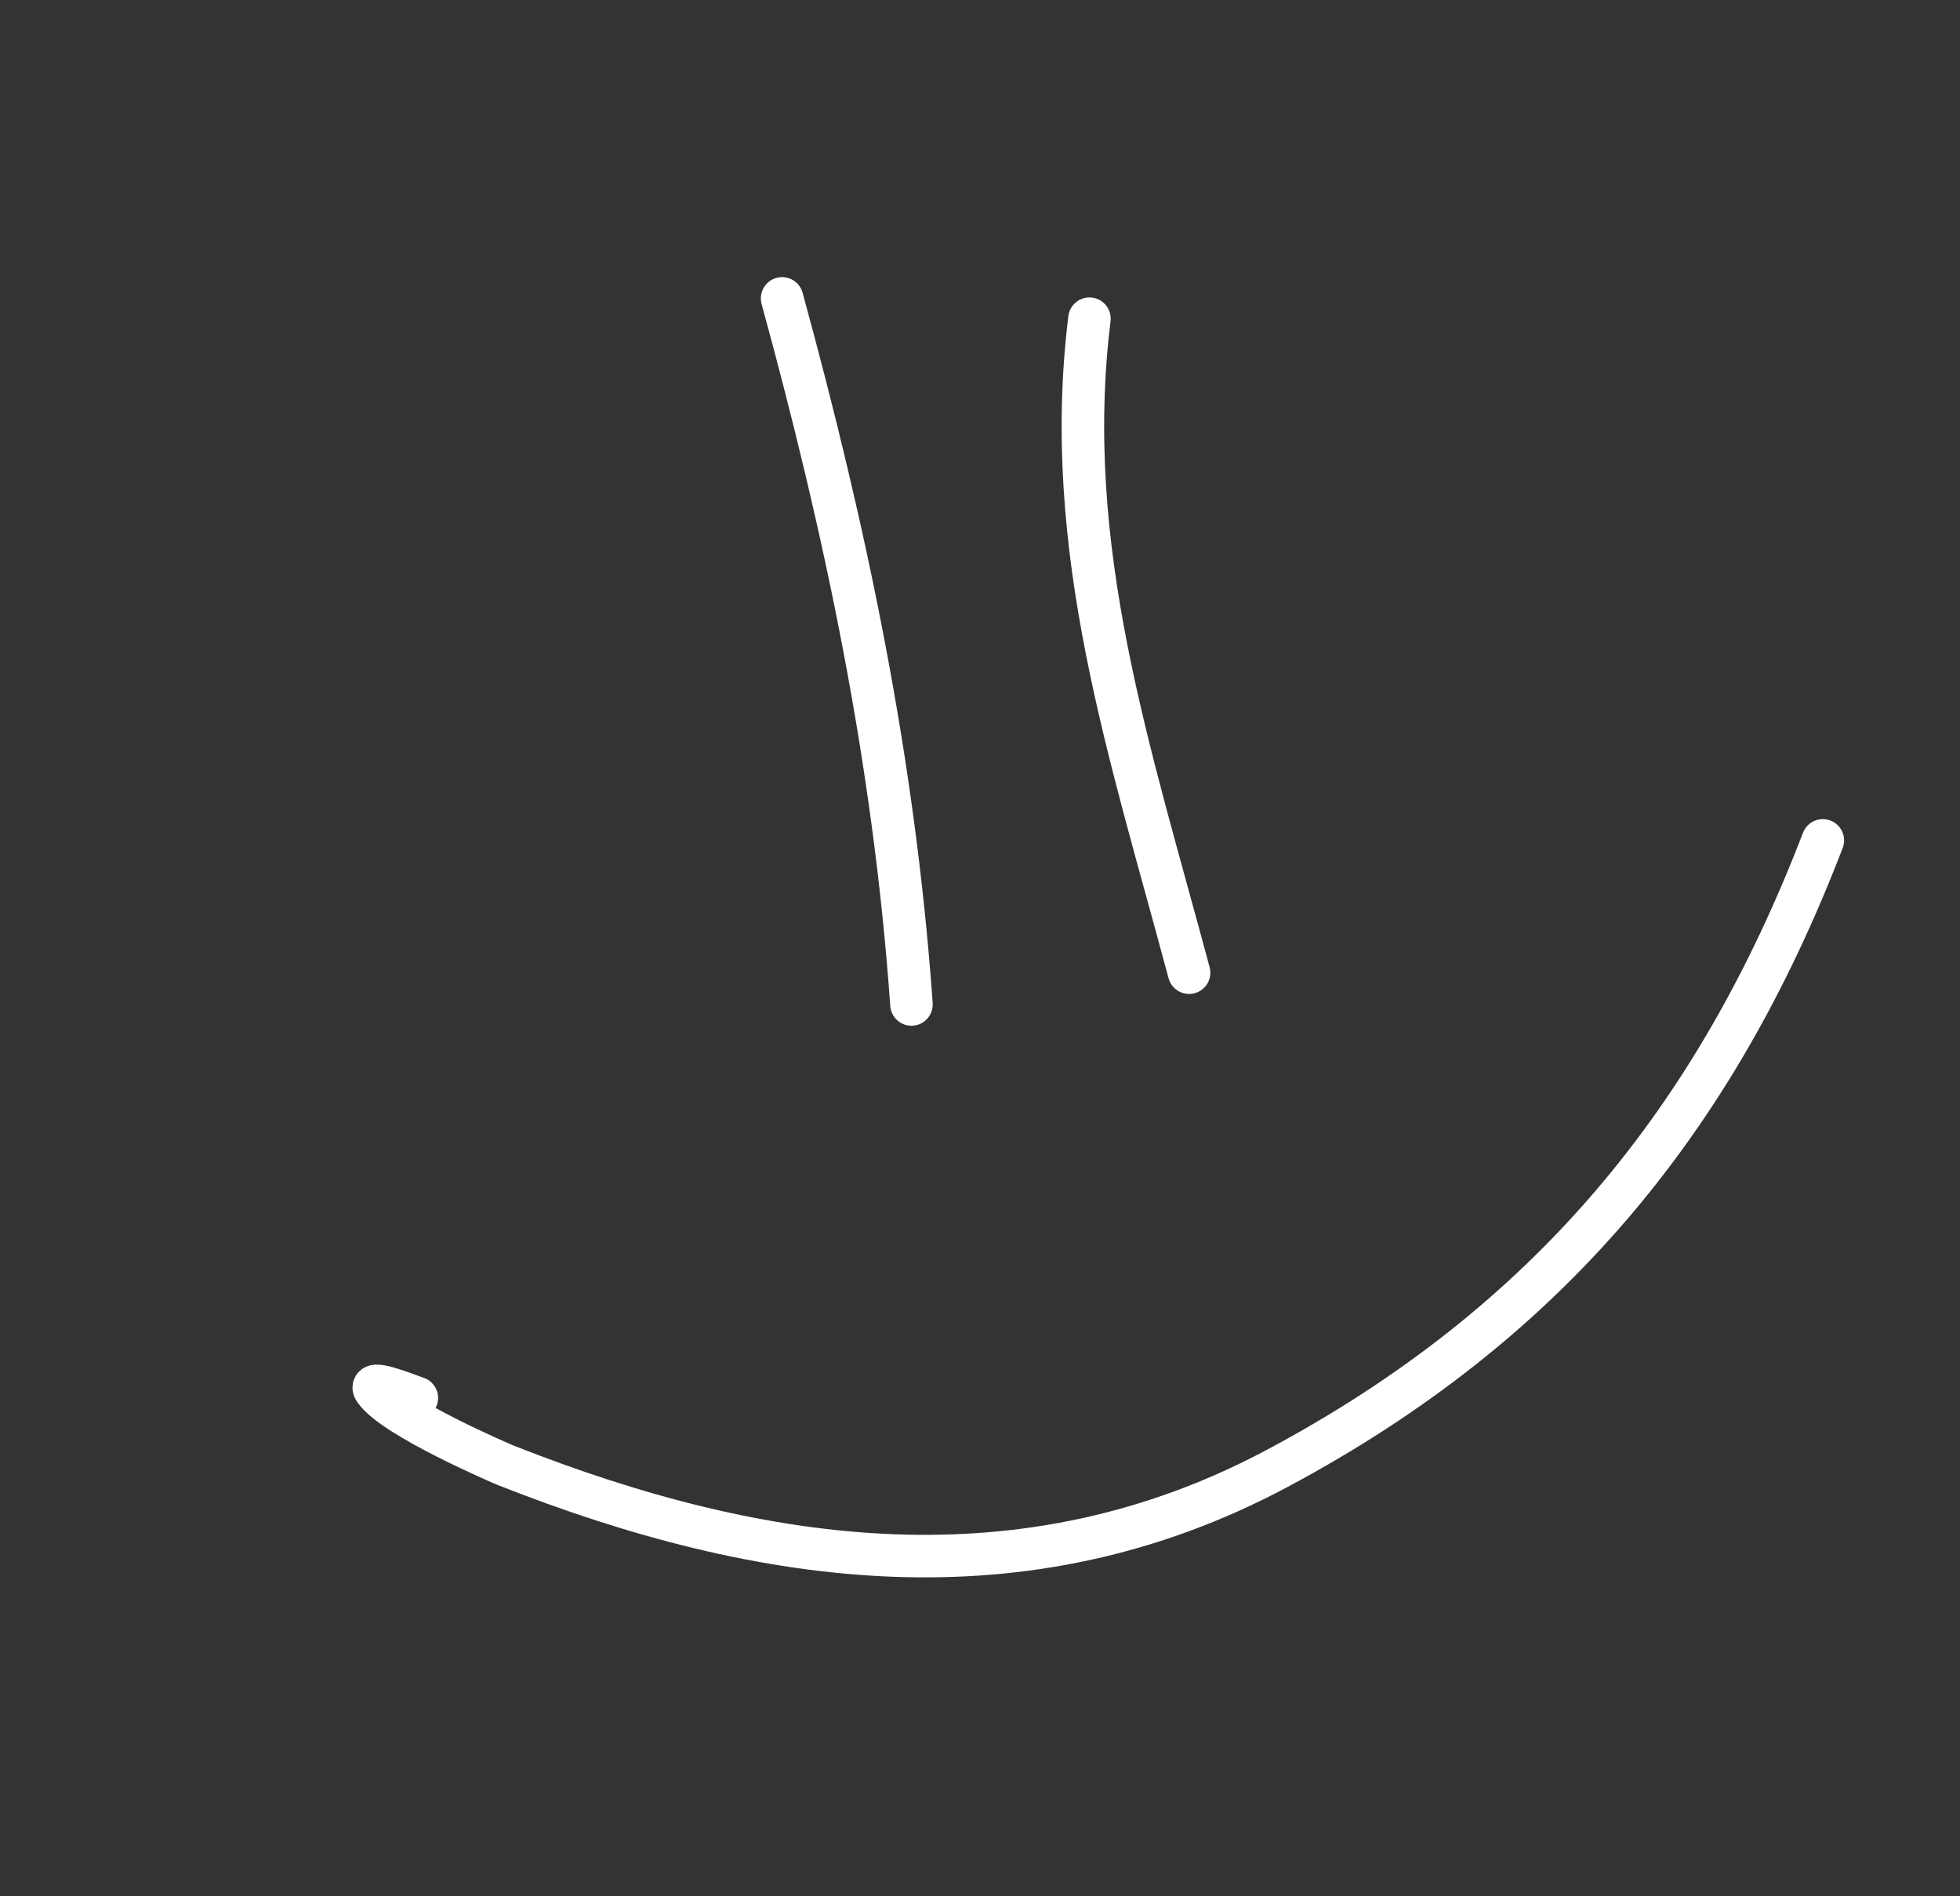 <?xml version="1.0" encoding="UTF-8"?> <svg xmlns="http://www.w3.org/2000/svg" width="61" height="59" viewBox="0 0 61 59" fill="none"><rect x="0" y="0" width="61" height="59" fill="#333333" stroke="none"/><path d="M28.367 31.257C27.831 23.675 26.321 16.514 24.341 9.285" stroke="white" stroke-width="1.323" stroke-linecap="round"></path><path d="M37.007 30.268C35.175 23.413 33.027 17.07 33.906 9.917" stroke="white" stroke-width="1.323" stroke-linecap="round"></path><path d="M12.973 43.501C12.557 43.35 11.415 42.9 11.668 43.261C12.271 44.123 15.659 45.565 15.739 45.597C23.755 48.763 31.891 49.882 39.741 45.698C48.174 41.202 53.382 34.866 56.731 26.151" stroke="white" stroke-width="1.323" stroke-linecap="round"></path></svg> 
